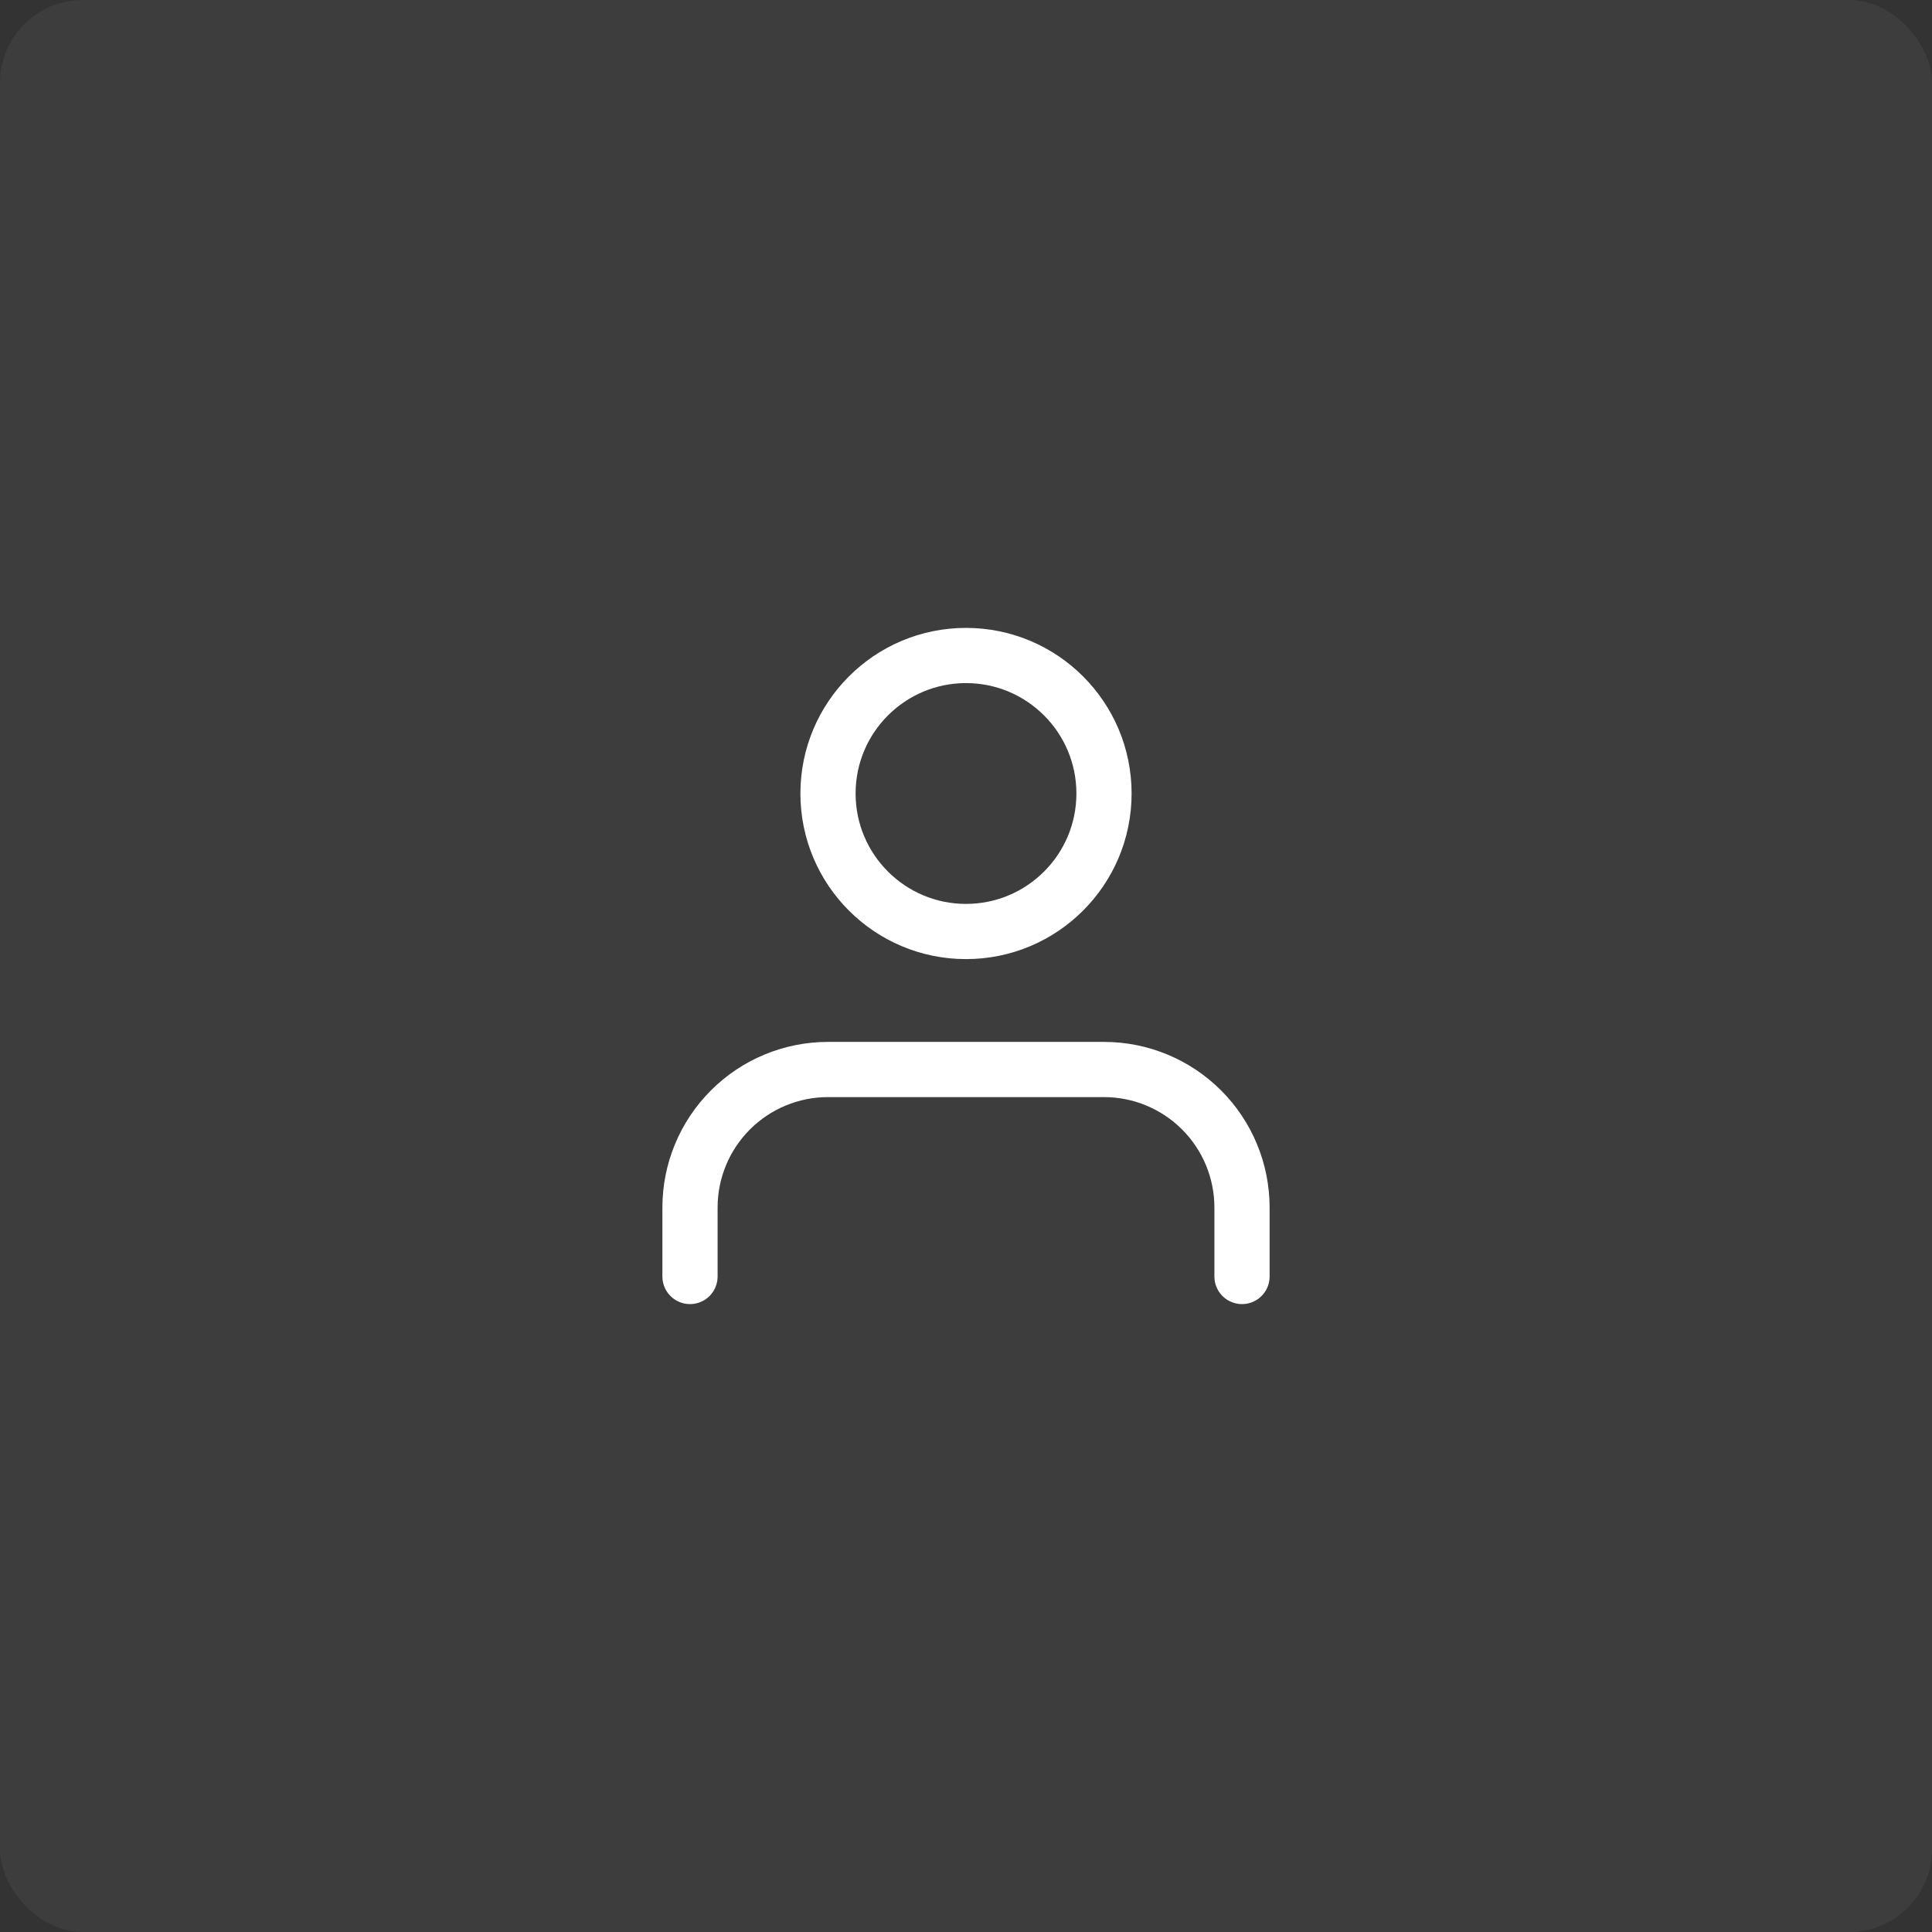 <svg width="70" height="70" viewBox="0 0 70 70" fill="none" xmlns="http://www.w3.org/2000/svg">
<rect x="0" y="0" width="70" height="70" fill="#333333" stroke="none"/>
<rect width="70" height="70" rx="3" fill="white" fill-opacity="0.05"/>
<path d="M45 46.25V43.75C45 42.424 44.473 41.152 43.535 40.215C42.598 39.277 41.326 38.75 40 38.75H30C28.674 38.75 27.402 39.277 26.465 40.215C25.527 41.152 25 42.424 25 43.75V46.25" stroke="white" stroke-width="2" stroke-linecap="round" stroke-linejoin="round"/>
<path d="M35 33.75C37.761 33.75 40 31.511 40 28.75C40 25.989 37.761 23.75 35 23.75C32.239 23.75 30 25.989 30 28.75C30 31.511 32.239 33.75 35 33.75Z" stroke="white" stroke-width="2" stroke-linecap="round" stroke-linejoin="round"/>
</svg>
